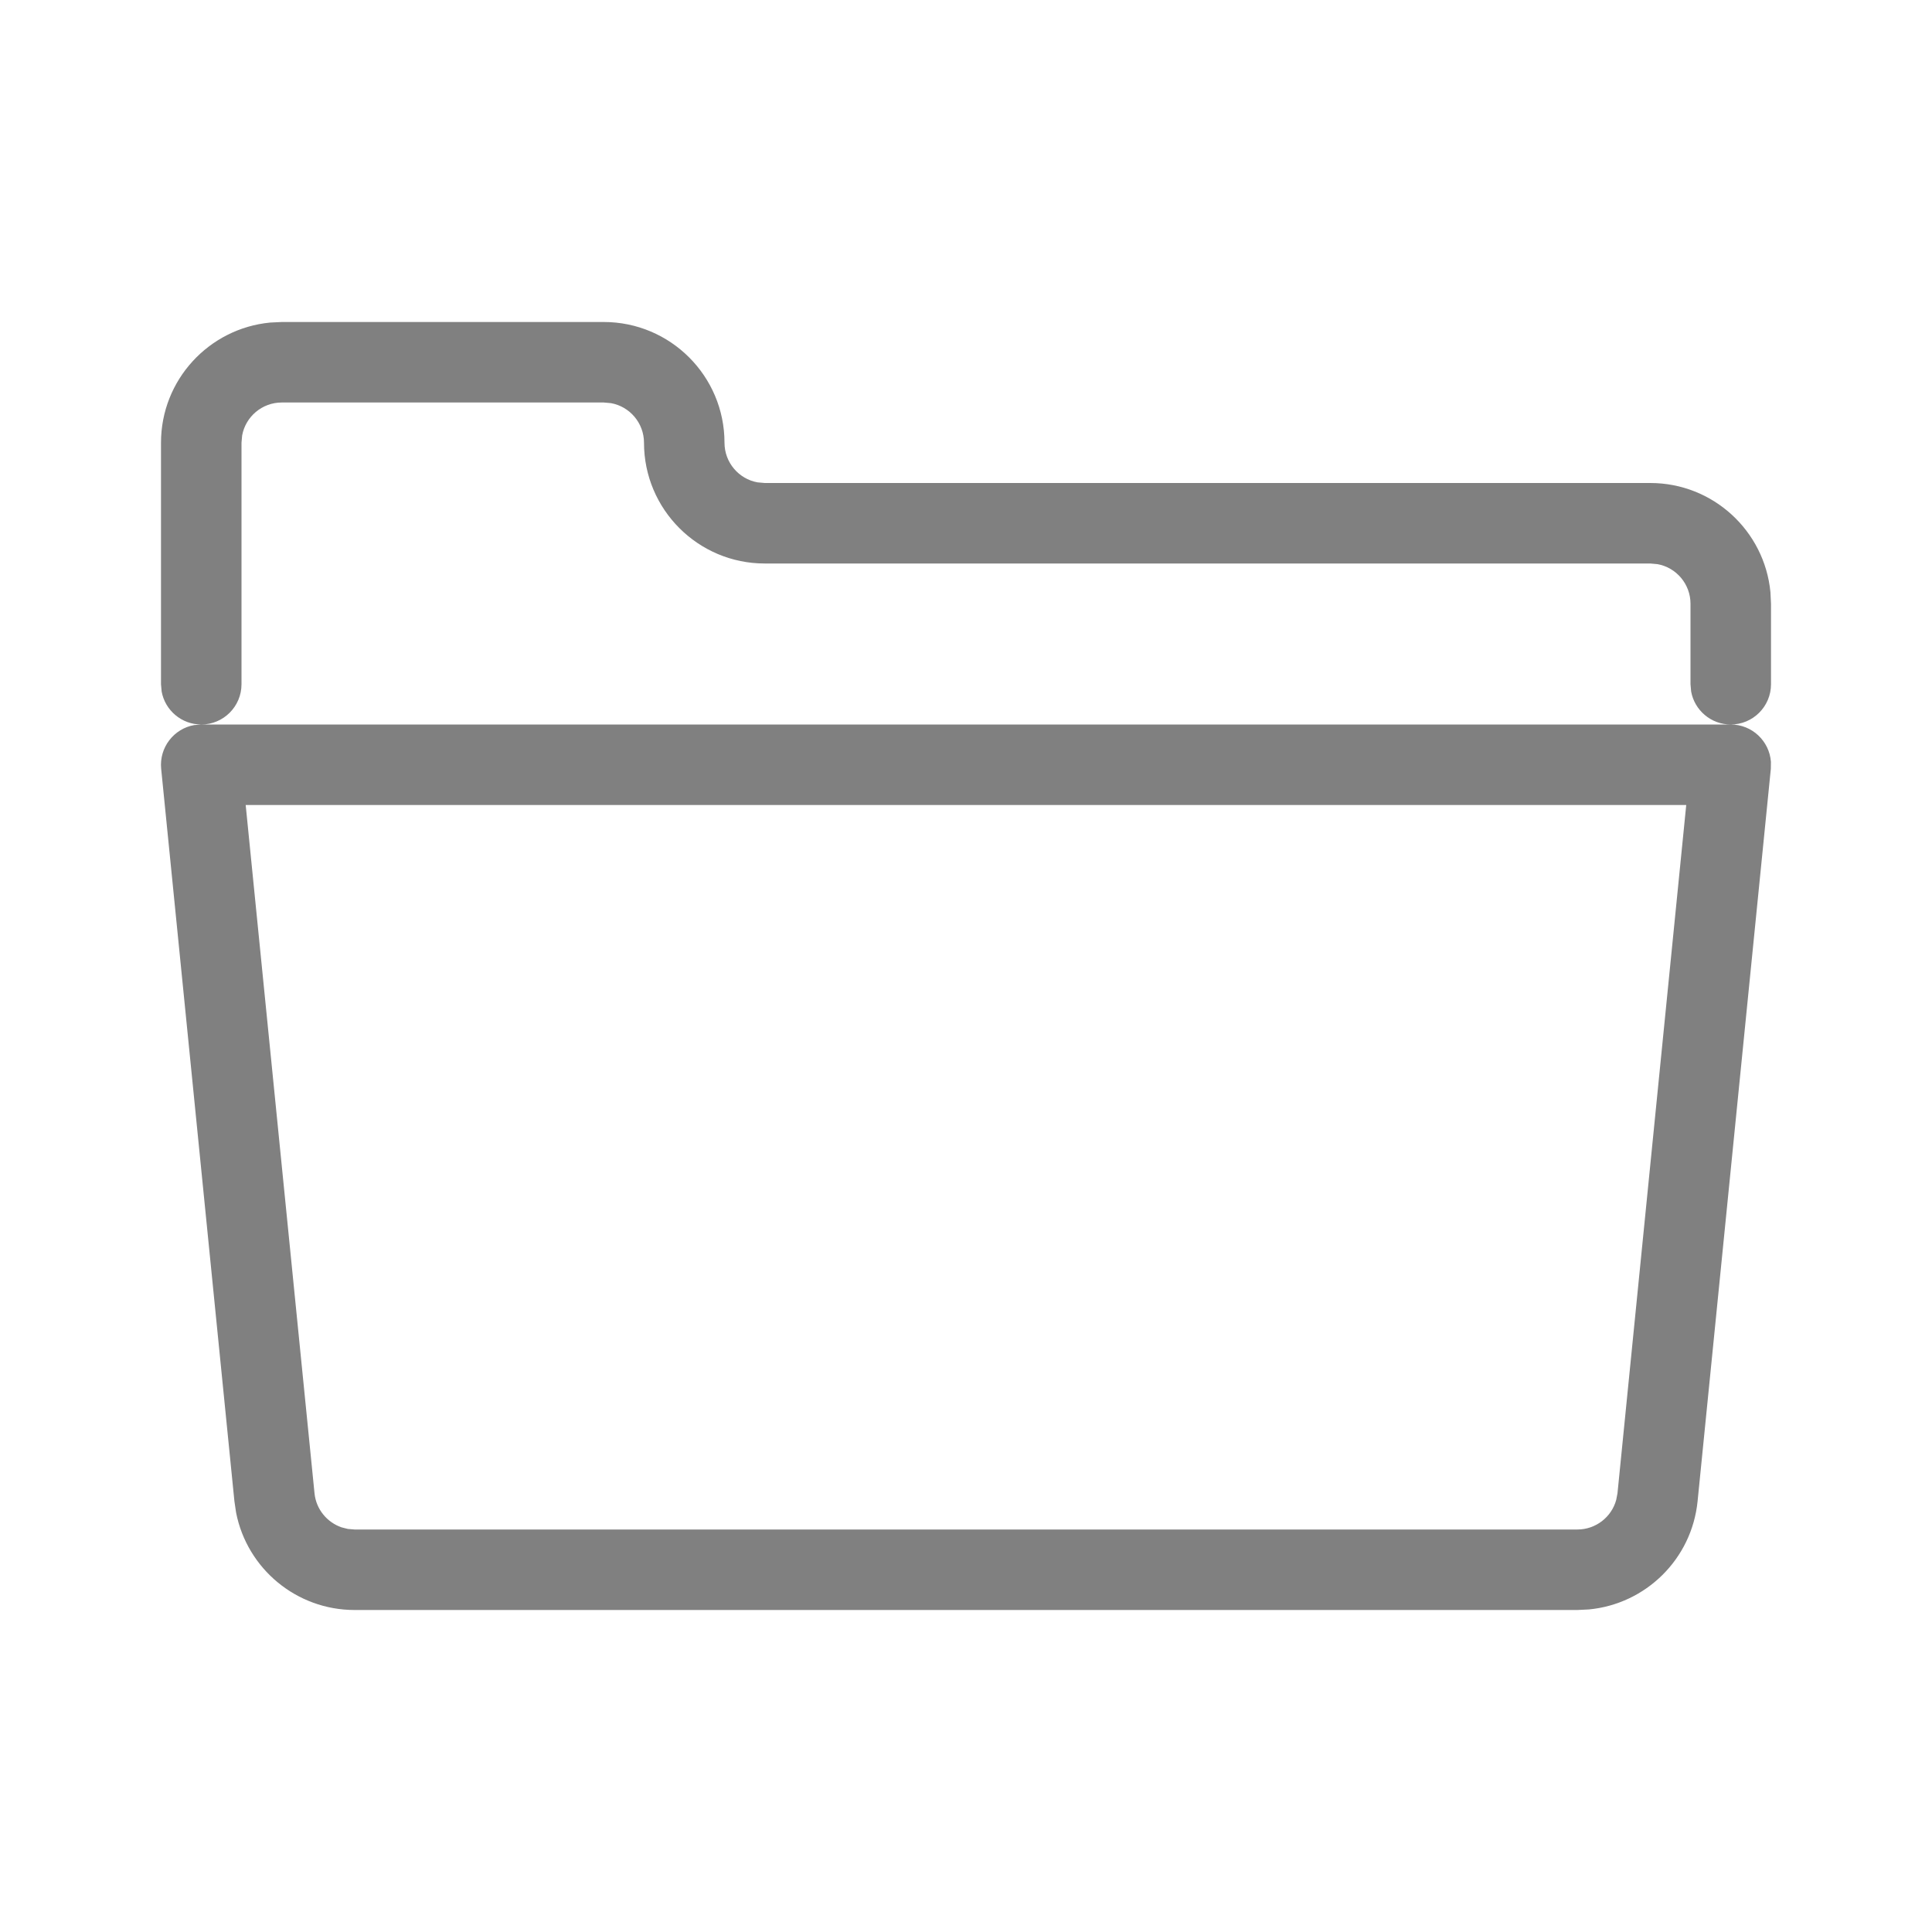 <svg xmlns="http://www.w3.org/2000/svg" viewBox="0 0 24 24">
  <path fill="gray" d="M21.5,9 C21.766,9 21.98,9.207 21.999,9.463 L21.998,9.55 L21.088,18.649 C21.016,19.368 20.444,19.926 19.738,19.993 L19.595,20 L4.405,20 C3.683,20 3.07,19.487 2.933,18.791 L2.912,18.649 L2.002,9.55 C1.976,9.285 2.161,9.051 2.413,9.007 L2.5,9 L21.5,9 Z M20.947,10 L3.052,10 L3.907,18.55 C3.927,18.749 4.062,18.91 4.242,18.973 L4.321,18.993 L4.405,19 L19.595,19 C19.823,19 20.019,18.846 20.077,18.633 L20.093,18.55 L20.947,10 Z M7.5,4 C8.328,4 9,4.672 9,5.5 C9,5.745 9.177,5.95 9.41,5.992 L9.5,6 L20.5,6 C21.28,6 21.92,6.595 21.993,7.356 L22,7.5 L22,8.5 C22,8.776 21.776,9 21.5,9 C21.255,9 21.05,8.823 21.008,8.59 L21,8.5 L21,7.5 C21,7.255 20.823,7.05 20.59,7.008 L20.5,7 L9.5,7 C8.672,7 8,6.328 8,5.5 C8,5.255 7.823,5.05 7.59,5.008 L7.5,5 L3.5,5 C3.255,5 3.05,5.177 3.008,5.41 L3,5.5 L3,8.5 C3,8.776 2.776,9 2.5,9 C2.255,9 2.05,8.823 2.008,8.59 L2,8.5 L2,5.5 C2,4.72 2.595,4.08 3.356,4.007 L3.5,4 L7.5,4 Z"/>
</svg>
